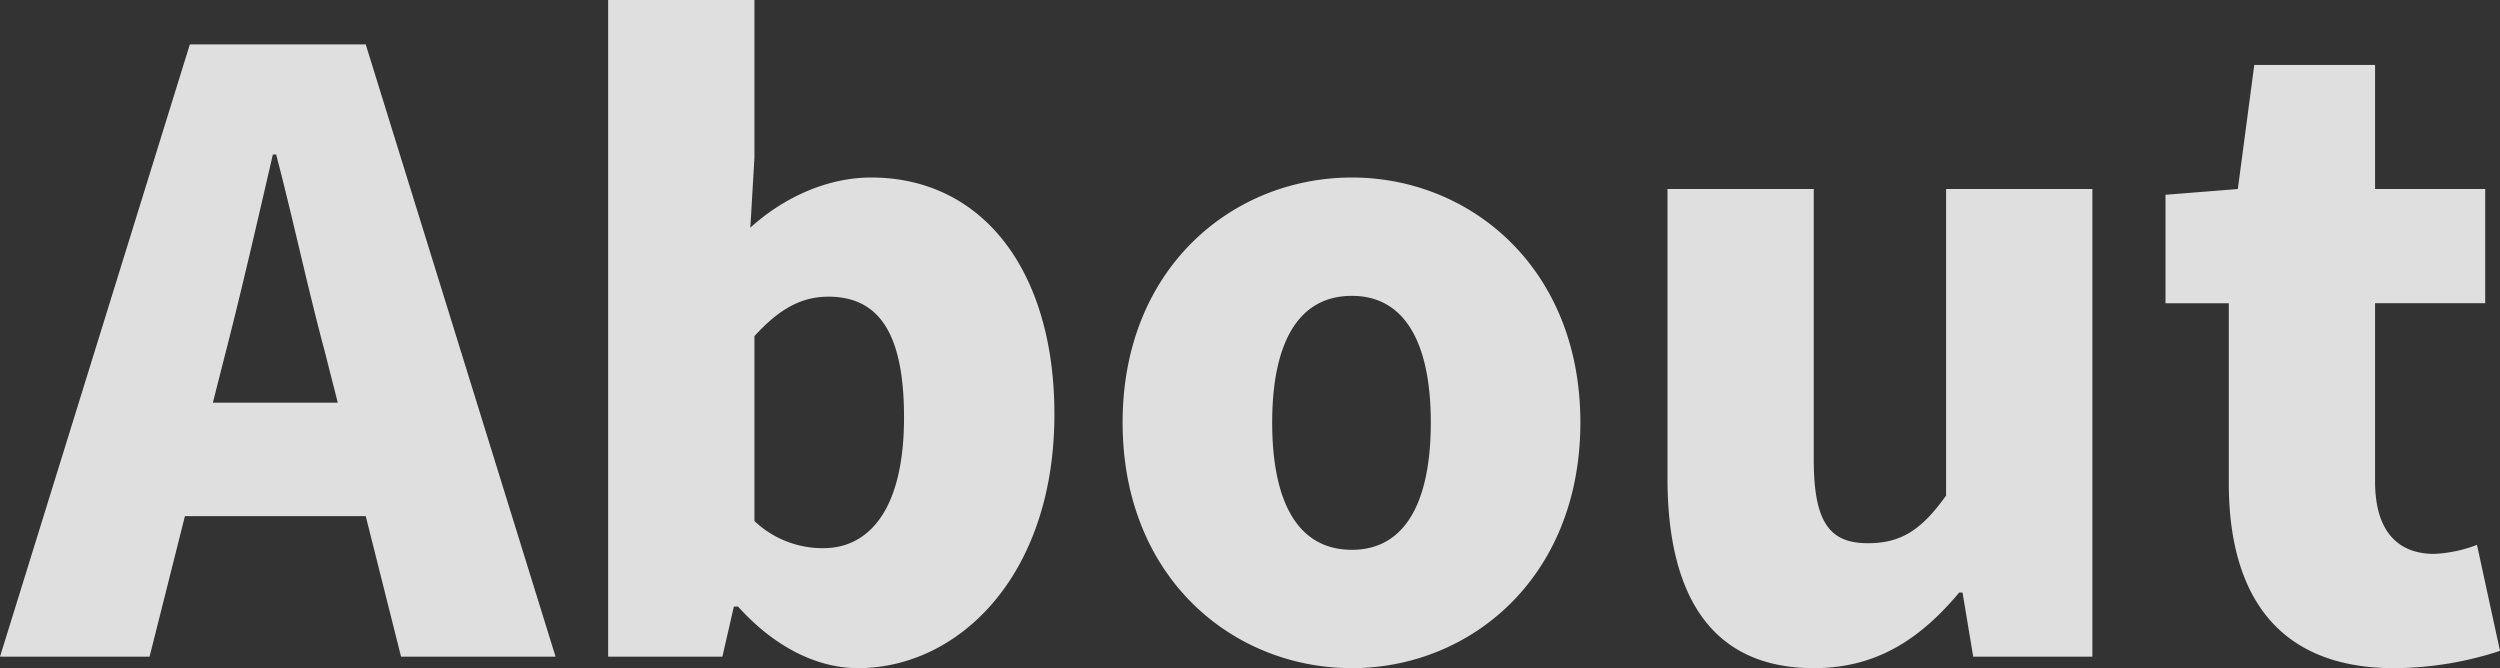<svg xmlns="http://www.w3.org/2000/svg" width="571.896" height="152.844" viewBox="0 0 571.896 152.844">
  <rect x="0" y="0" width="571.896" height="152.844" fill="#333333" stroke="none"/>
  <path id="パス_1637" data-name="パス 1637" d="M47.188-50.572,50.2-62.416c3.572-13.912,7.332-30.268,10.716-44.932h.752C65.424-93.06,69-76.328,72.756-62.416l3.008,11.844ZM-1.5,7.52H32.712L40.8-24.628h41.36L90.24,7.52h35.344L82.156-132.54H41.924Zm196.272,2.632C217.7,10.152,239.7-10.9,239.7-47.94c0-32.712-16.356-54.144-41.924-54.144-9.776,0-19.74,4.324-27.636,11.468l.94-15.98v-36.1H137.616V7.52h26.132L166.38-3.948h.94C175.592,5.264,185.368,10.152,194.768,10.152ZM171.08-23.5V-65.8C176.72-72,181.8-74.824,188-74.824c11.844,0,17.3,8.836,17.3,27.636,0,21.432-8.272,29.892-18.424,29.892A22.639,22.639,0,0,1,171.08-23.5ZM307.756,10.152c27.072,0,52.264-20.68,52.264-56.212,0-35.344-25.192-56.024-52.264-56.024-27.26,0-52.452,20.68-52.452,56.024C255.3-10.528,280.5,10.152,307.756,10.152ZM289.52-46.06c0-17.672,5.64-28.952,18.236-28.952,12.408,0,18.048,11.28,18.048,28.952,0,17.86-5.64,29.14-18.048,29.14C295.16-16.92,289.52-28.2,289.52-46.06ZM413.412,10.152c14.476,0,24.44-6.768,33.276-17.3h.752L449.884,7.52h27.26V-99.452H443.68v70.124c-5.64,7.9-10.34,10.9-17.86,10.9-8.46,0-12.408-4.324-12.408-18.988v-62.04H379.948v66.176C379.948-6.58,389.912,10.152,413.412,10.152Zm132.728,0A78.68,78.68,0,0,0,570.392,6.2l-5.264-24.252a31.1,31.1,0,0,1-9.776,2.068c-7.9,0-13.536-4.7-13.536-16.544v-40.8h25.192V-99.452H541.816V-127.84H514.18l-3.76,28.388-16.544,1.316V-73.32h14.476v41.172C508.352-6.956,519.256,10.152,546.14,10.152Z" transform="translate(1.504 142.692)" fill="#fff" opacity="0.84"/>
</svg>
